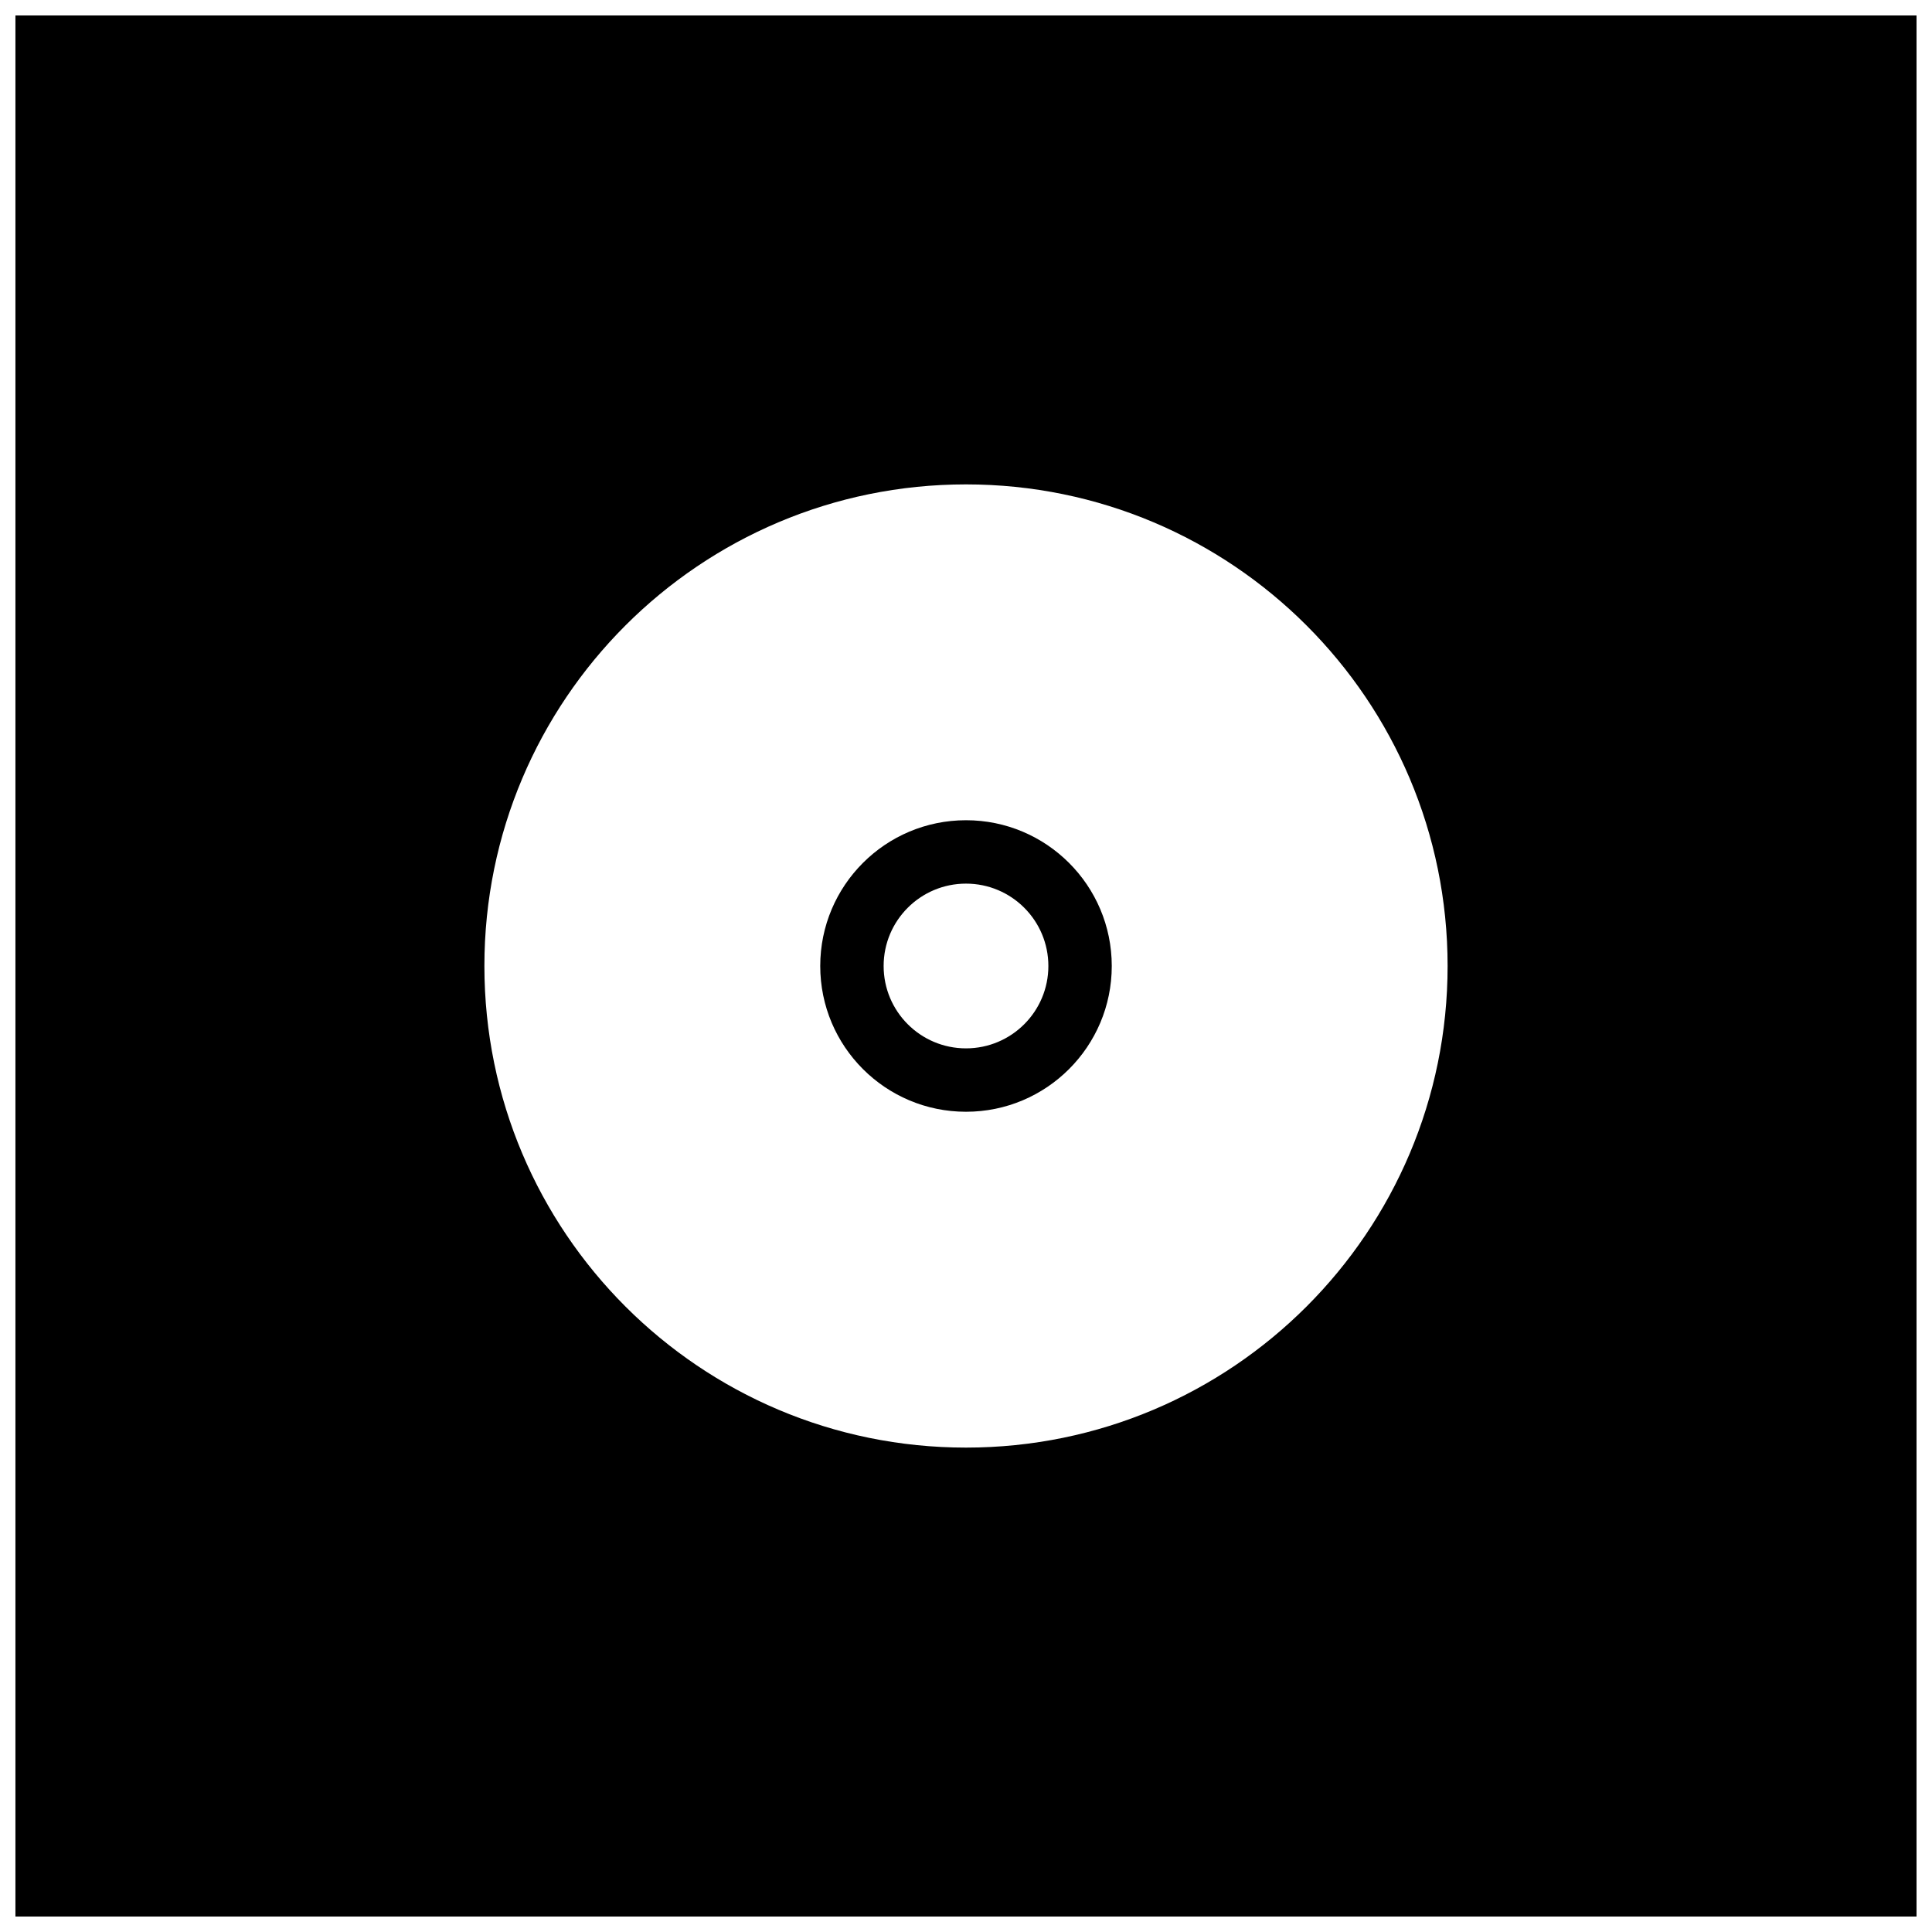 <?xml version="1.0" encoding="UTF-8"?>
<!-- Uploaded to: ICON Repo, www.iconrepo.com, Generator: ICON Repo Mixer Tools -->
<svg width="800px" height="800px" version="1.1" viewBox="144 144 512 512" xmlns="http://www.w3.org/2000/svg">
 <defs>
  <clipPath id="a">
   <path d="m148.09 148.09h503.81v503.81h-503.81z"/>
  </clipPath>
 </defs>
 <path d="m400 361.37c-21.332 0-38.629 17.289-38.629 38.629 0 21.336 17.289 38.629 38.629 38.629 21.336 0 38.629-17.289 38.629-38.629-0.004-21.336-17.301-38.629-38.629-38.629zm0 60.457c-12.055 0-21.828-9.773-21.828-21.828s9.773-21.828 21.828-21.828 21.828 9.773 21.828 21.828-9.773 21.828-21.828 21.828z"/>
 <g clip-path="url(#a)">
  <path d="m148.09 122.9v554.19h503.81v-554.19zm251.91 404.73c-70.488 0-127.63-57.141-127.63-127.63-0.004-70.488 57.141-127.63 127.63-127.63s127.63 57.145 127.63 127.63-57.141 127.63-127.63 127.63z"/>
 </g>
</svg>